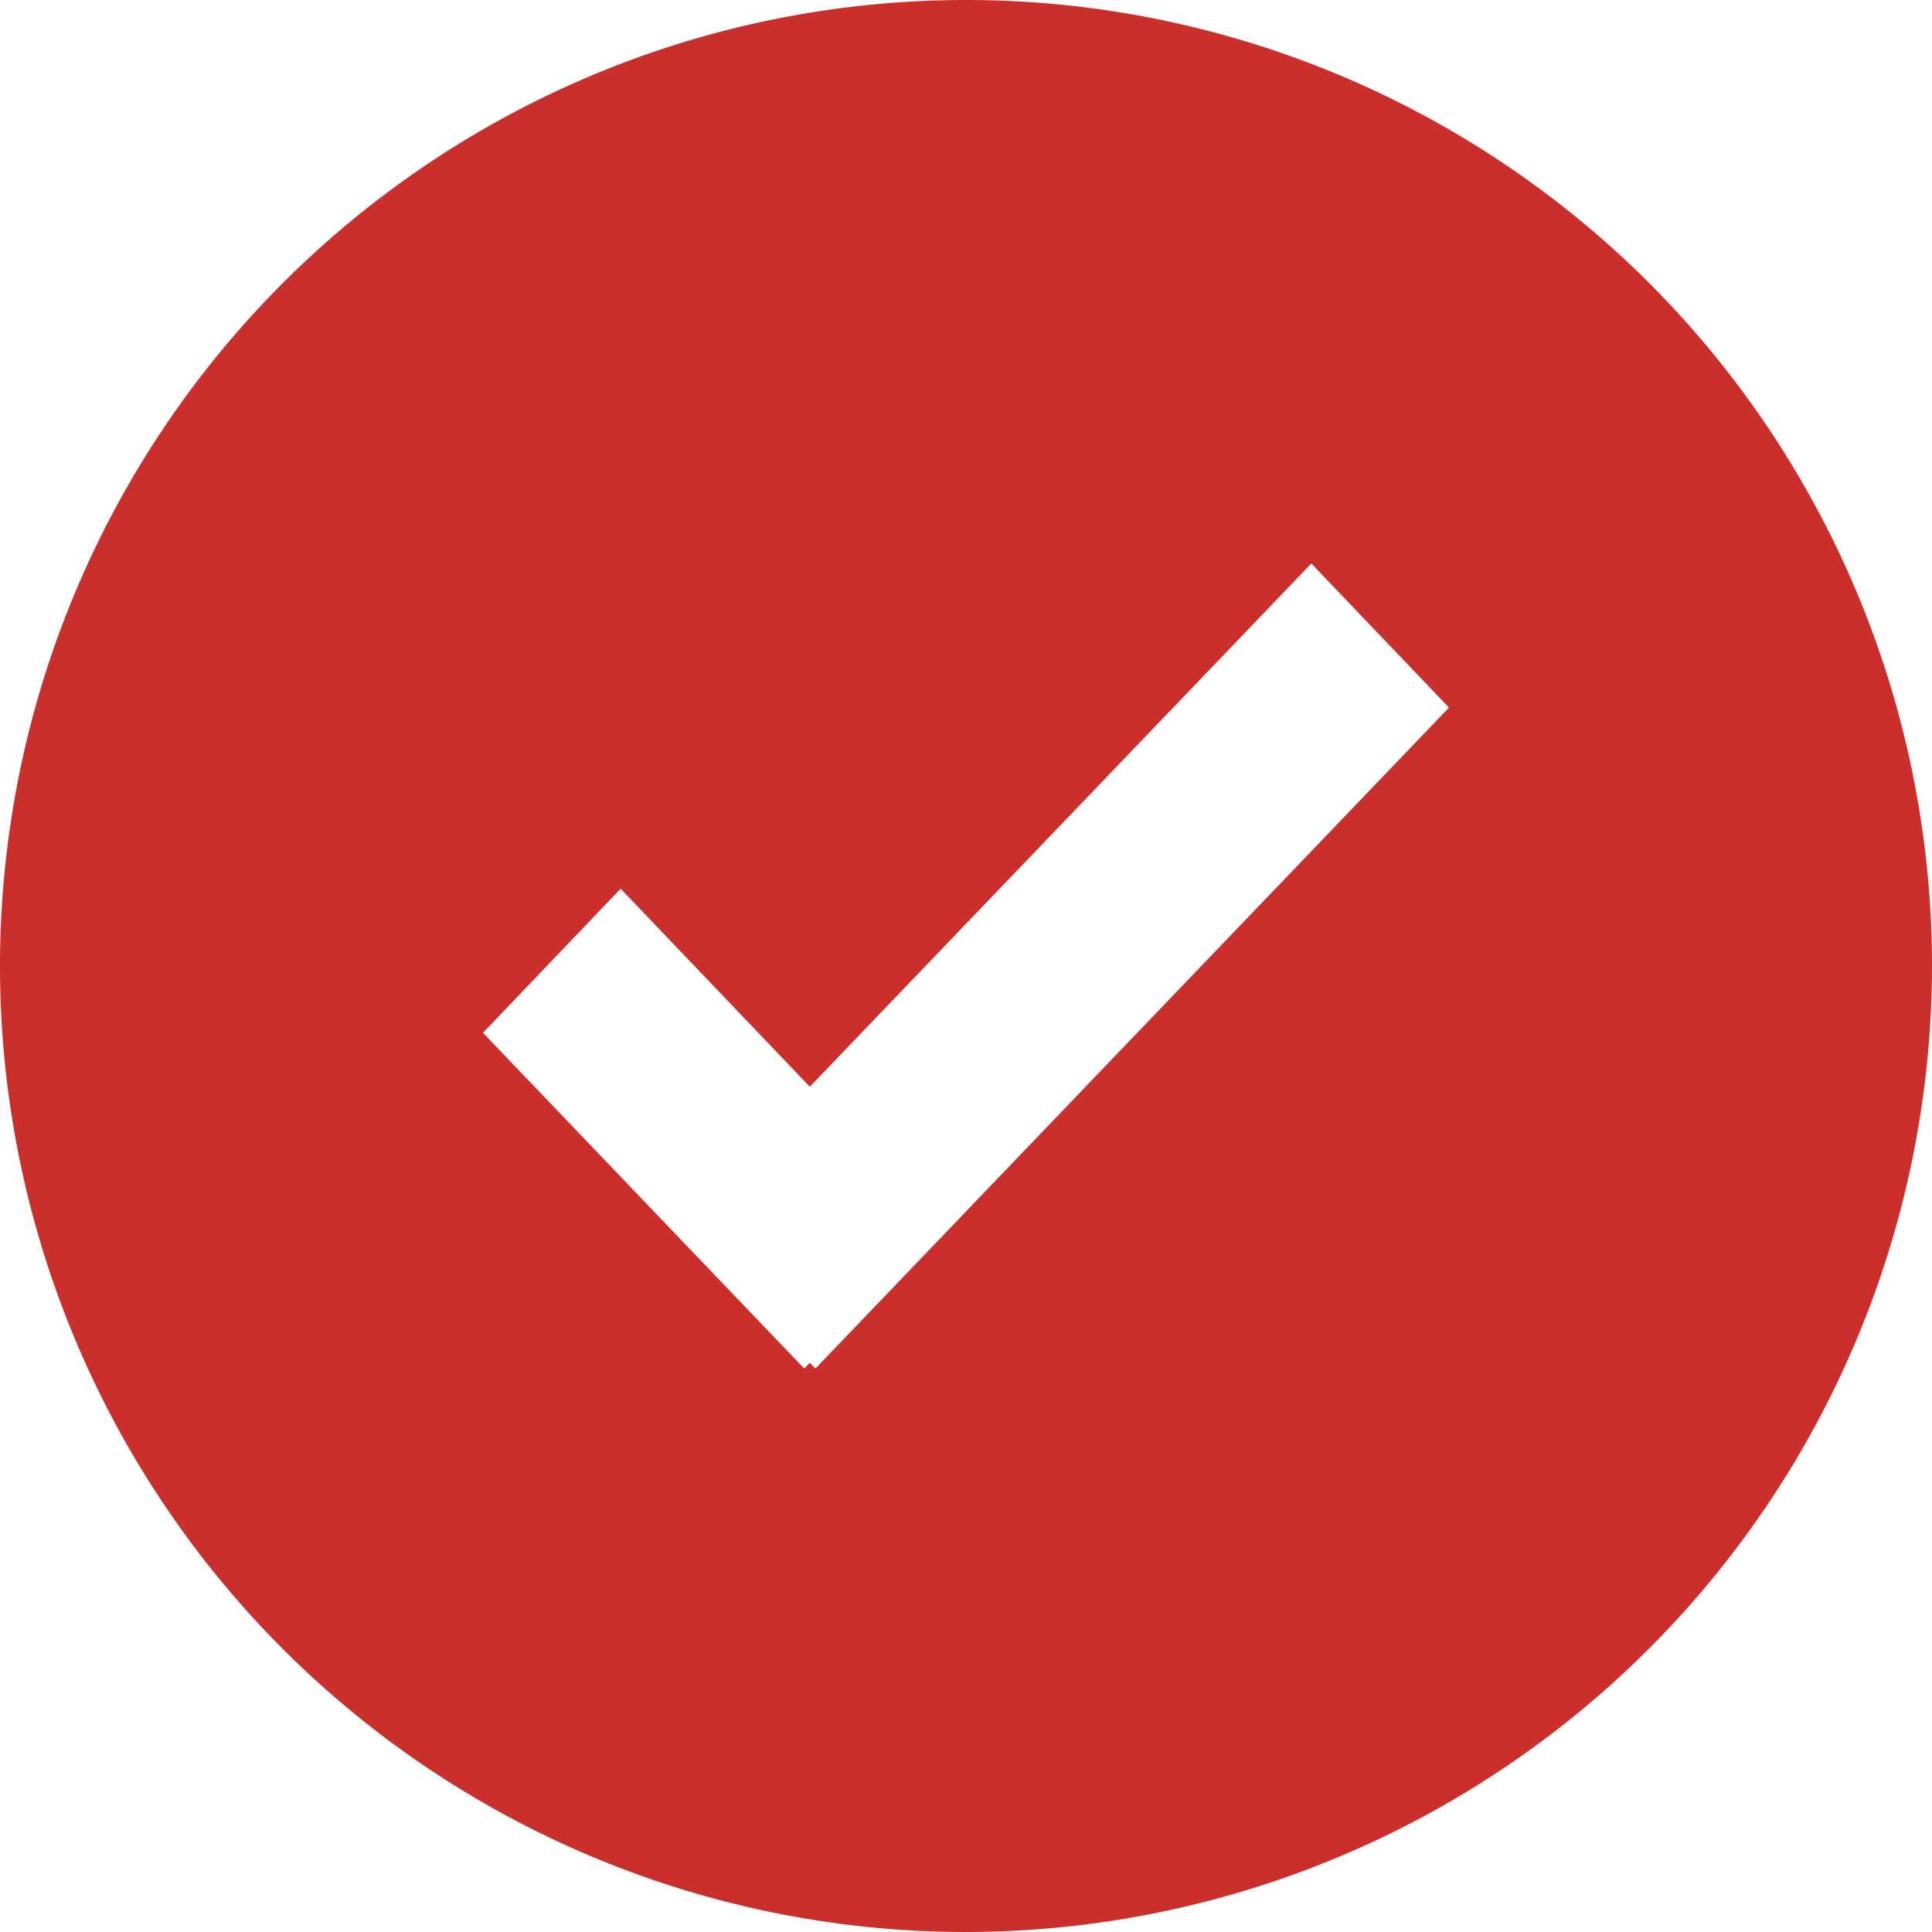 <svg xmlns="http://www.w3.org/2000/svg" width="24" height="24" viewBox="0 0 24 24">
  <path id="Path_25293" data-name="Path 25293" d="M232.29,1920l-6.23,6.5-2.35-2.46-1.71,1.79,3.99,4.17.07-.07.07.07,7.87-8.21ZM228,1937a12,12,0,1,1,12-12A12.01,12.01,0,0,1,228,1937Z" transform="translate(-216 -1913)" fill="#ca2f2c" fill-rule="evenodd"/>
</svg>
